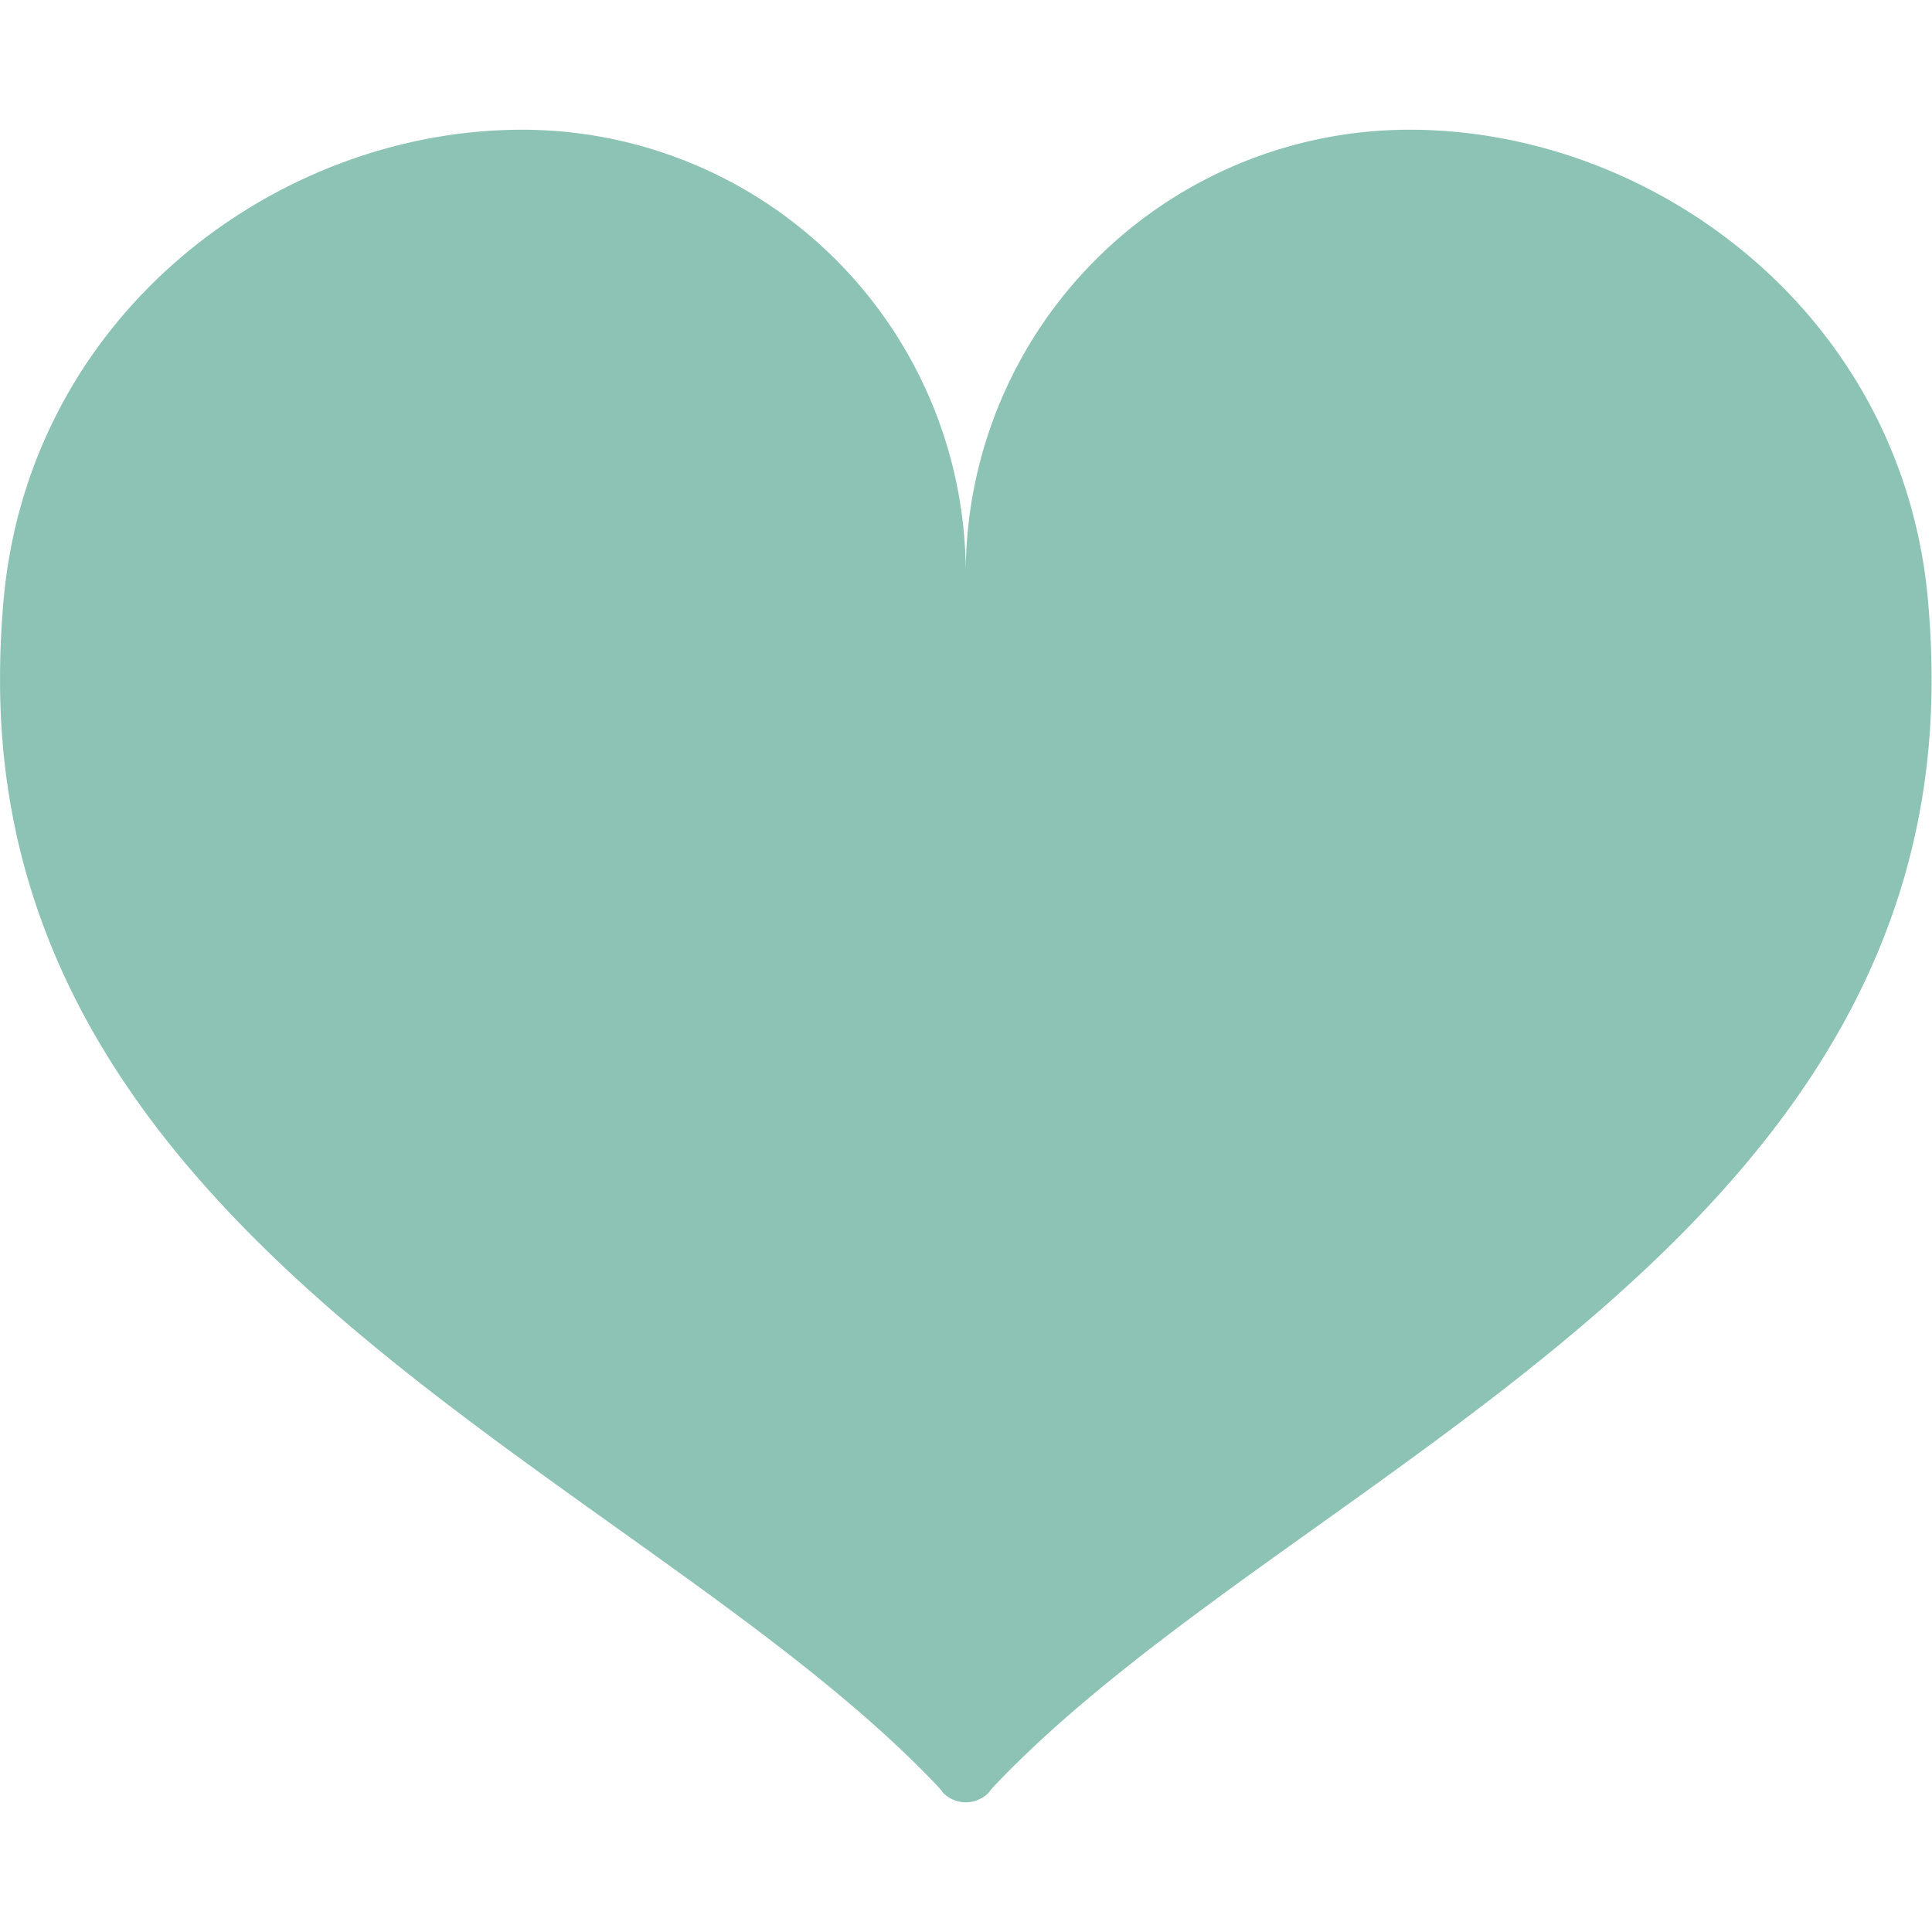 <svg xmlns="http://www.w3.org/2000/svg" xmlns:xlink="http://www.w3.org/1999/xlink" width="80" height="80" viewBox="0 0 80 80">
  <defs>
    <clipPath id="clip-icon-favorite">
      <rect width="80" height="80"/>
    </clipPath>
  </defs>
  <g id="icon-favorite" clip-path="url(#clip-icon-favorite)">
    <g id="でっぷりハートアイコン" transform="translate(0 5.372)">
      <path id="パス_21" data-name="パス 21" d="M79.827,82.215C78.738,70.376,68.465,62.781,58.37,62.781A18.37,18.37,0,0,0,39.988,81.07h0A18.37,18.37,0,0,0,21.609,62.781c-10.1,0-20.371,7.595-21.459,19.434Q0,83.9,0,85.454c-.1,23.808,26.424,33.067,38.591,45.673.491.508.408.464.408.464a1.323,1.323,0,0,0,1.984,0s-.085.046.408-.462c12.165-12.609,38.686-21.865,38.589-45.673Q79.978,83.9,79.827,82.215Z" transform="translate(0.002 -62.781)" fill="#8dc3b4"/>
    </g>
  </g>
</svg>
